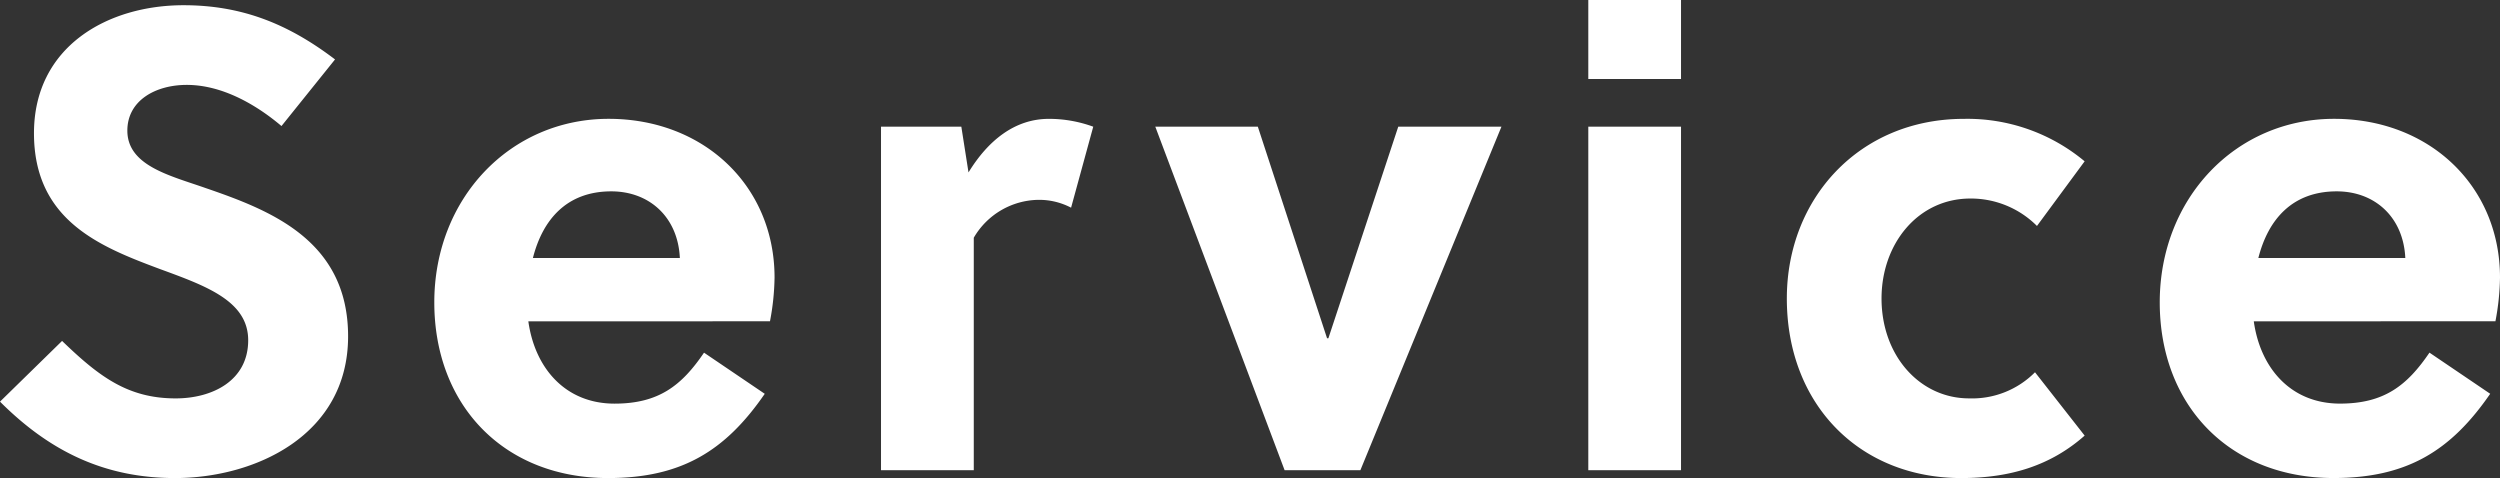 <svg xmlns="http://www.w3.org/2000/svg" width="313.896" height="60.024" viewBox="0 0 313.896 60.024">
  <rect x="0" y="0" width="313.896" height="60.024" fill="#333333" stroke="none"/>
  <path id="パス_12214" data-name="パス 12214" d="M38.376-43.214,45.1-51.578c-5.822-4.428-11.644-6.806-19.024-6.806C16.564-58.384,7.3-53.218,7.3-42.312c0,10.988,8.364,14.268,15.826,17.056,5.822,2.132,11.07,4.018,11.07,8.938,0,5.084-4.51,7.3-9.1,7.3-5.986,0-9.594-2.706-14.268-7.216L3.034-8.61C9.266-2.378,16.154.984,25.01.984c10,0,21.73-5.33,21.73-17.794,0-12.054-9.758-15.826-17.876-18.614-4.428-1.558-9.84-2.788-9.84-7.216,0-3.772,3.526-5.74,7.462-5.74C30.914-48.38,35.178-45.92,38.376-43.214ZM99.712-18.7a31.239,31.239,0,0,0,.574-5.494c0-11.48-8.856-19.926-20.828-19.926-12.382,0-21.894,10-21.894,23.042C57.564-8.118,66.338.984,79.376.984c9.266,0,14.76-3.444,19.68-10.578L91.43-14.76c-2.788,4.1-5.658,6.4-11.234,6.4-6.15,0-10-4.428-10.824-10.332ZM69.946-26.65c1.23-4.838,4.264-8.364,9.84-8.364,4.756,0,8.364,3.2,8.61,8.364Zm53.792-16.482H113.652V0H125.3V-29.192a9.547,9.547,0,0,1,8.118-4.756,8.652,8.652,0,0,1,4.1.984L140.3-43.132a16.134,16.134,0,0,0-5.576-.984c-4.264,0-7.626,2.706-10.086,6.724Zm54.858,0-8.774,26.568h-.164l-8.692-26.568H148.092L164.328,0h9.512l17.712-43.132ZM214.1,0V-43.132H202.458V0Zm0-49.118V-59.04H202.458v9.922ZM258.546-12.3a11.117,11.117,0,0,1-8.282,3.28c-6.15,0-10.988-5.33-10.988-12.546,0-6.888,4.592-12.546,11.152-12.546a11.715,11.715,0,0,1,8.364,3.444l5.986-8.118a22.986,22.986,0,0,0-15.17-5.33c-13.12,0-22.222,10-22.222,22.55C227.386-8.2,236.57.984,249.28.984c6.15,0,11.234-1.558,15.5-5.33Zm57.81-6.4a31.239,31.239,0,0,0,.574-5.494c0-11.48-8.856-19.926-20.828-19.926-12.382,0-21.894,10-21.894,23.042,0,12.956,8.774,22.058,21.812,22.058,9.266,0,14.76-3.444,19.68-10.578l-7.626-5.166c-2.788,4.1-5.658,6.4-11.234,6.4-6.15,0-10-4.428-10.824-10.332ZM286.59-26.65c1.23-4.838,4.264-8.364,9.84-8.364,4.756,0,8.364,3.2,8.61,8.364Z" transform="translate(-3.034 59.04)" fill="#fff"/>
</svg>
